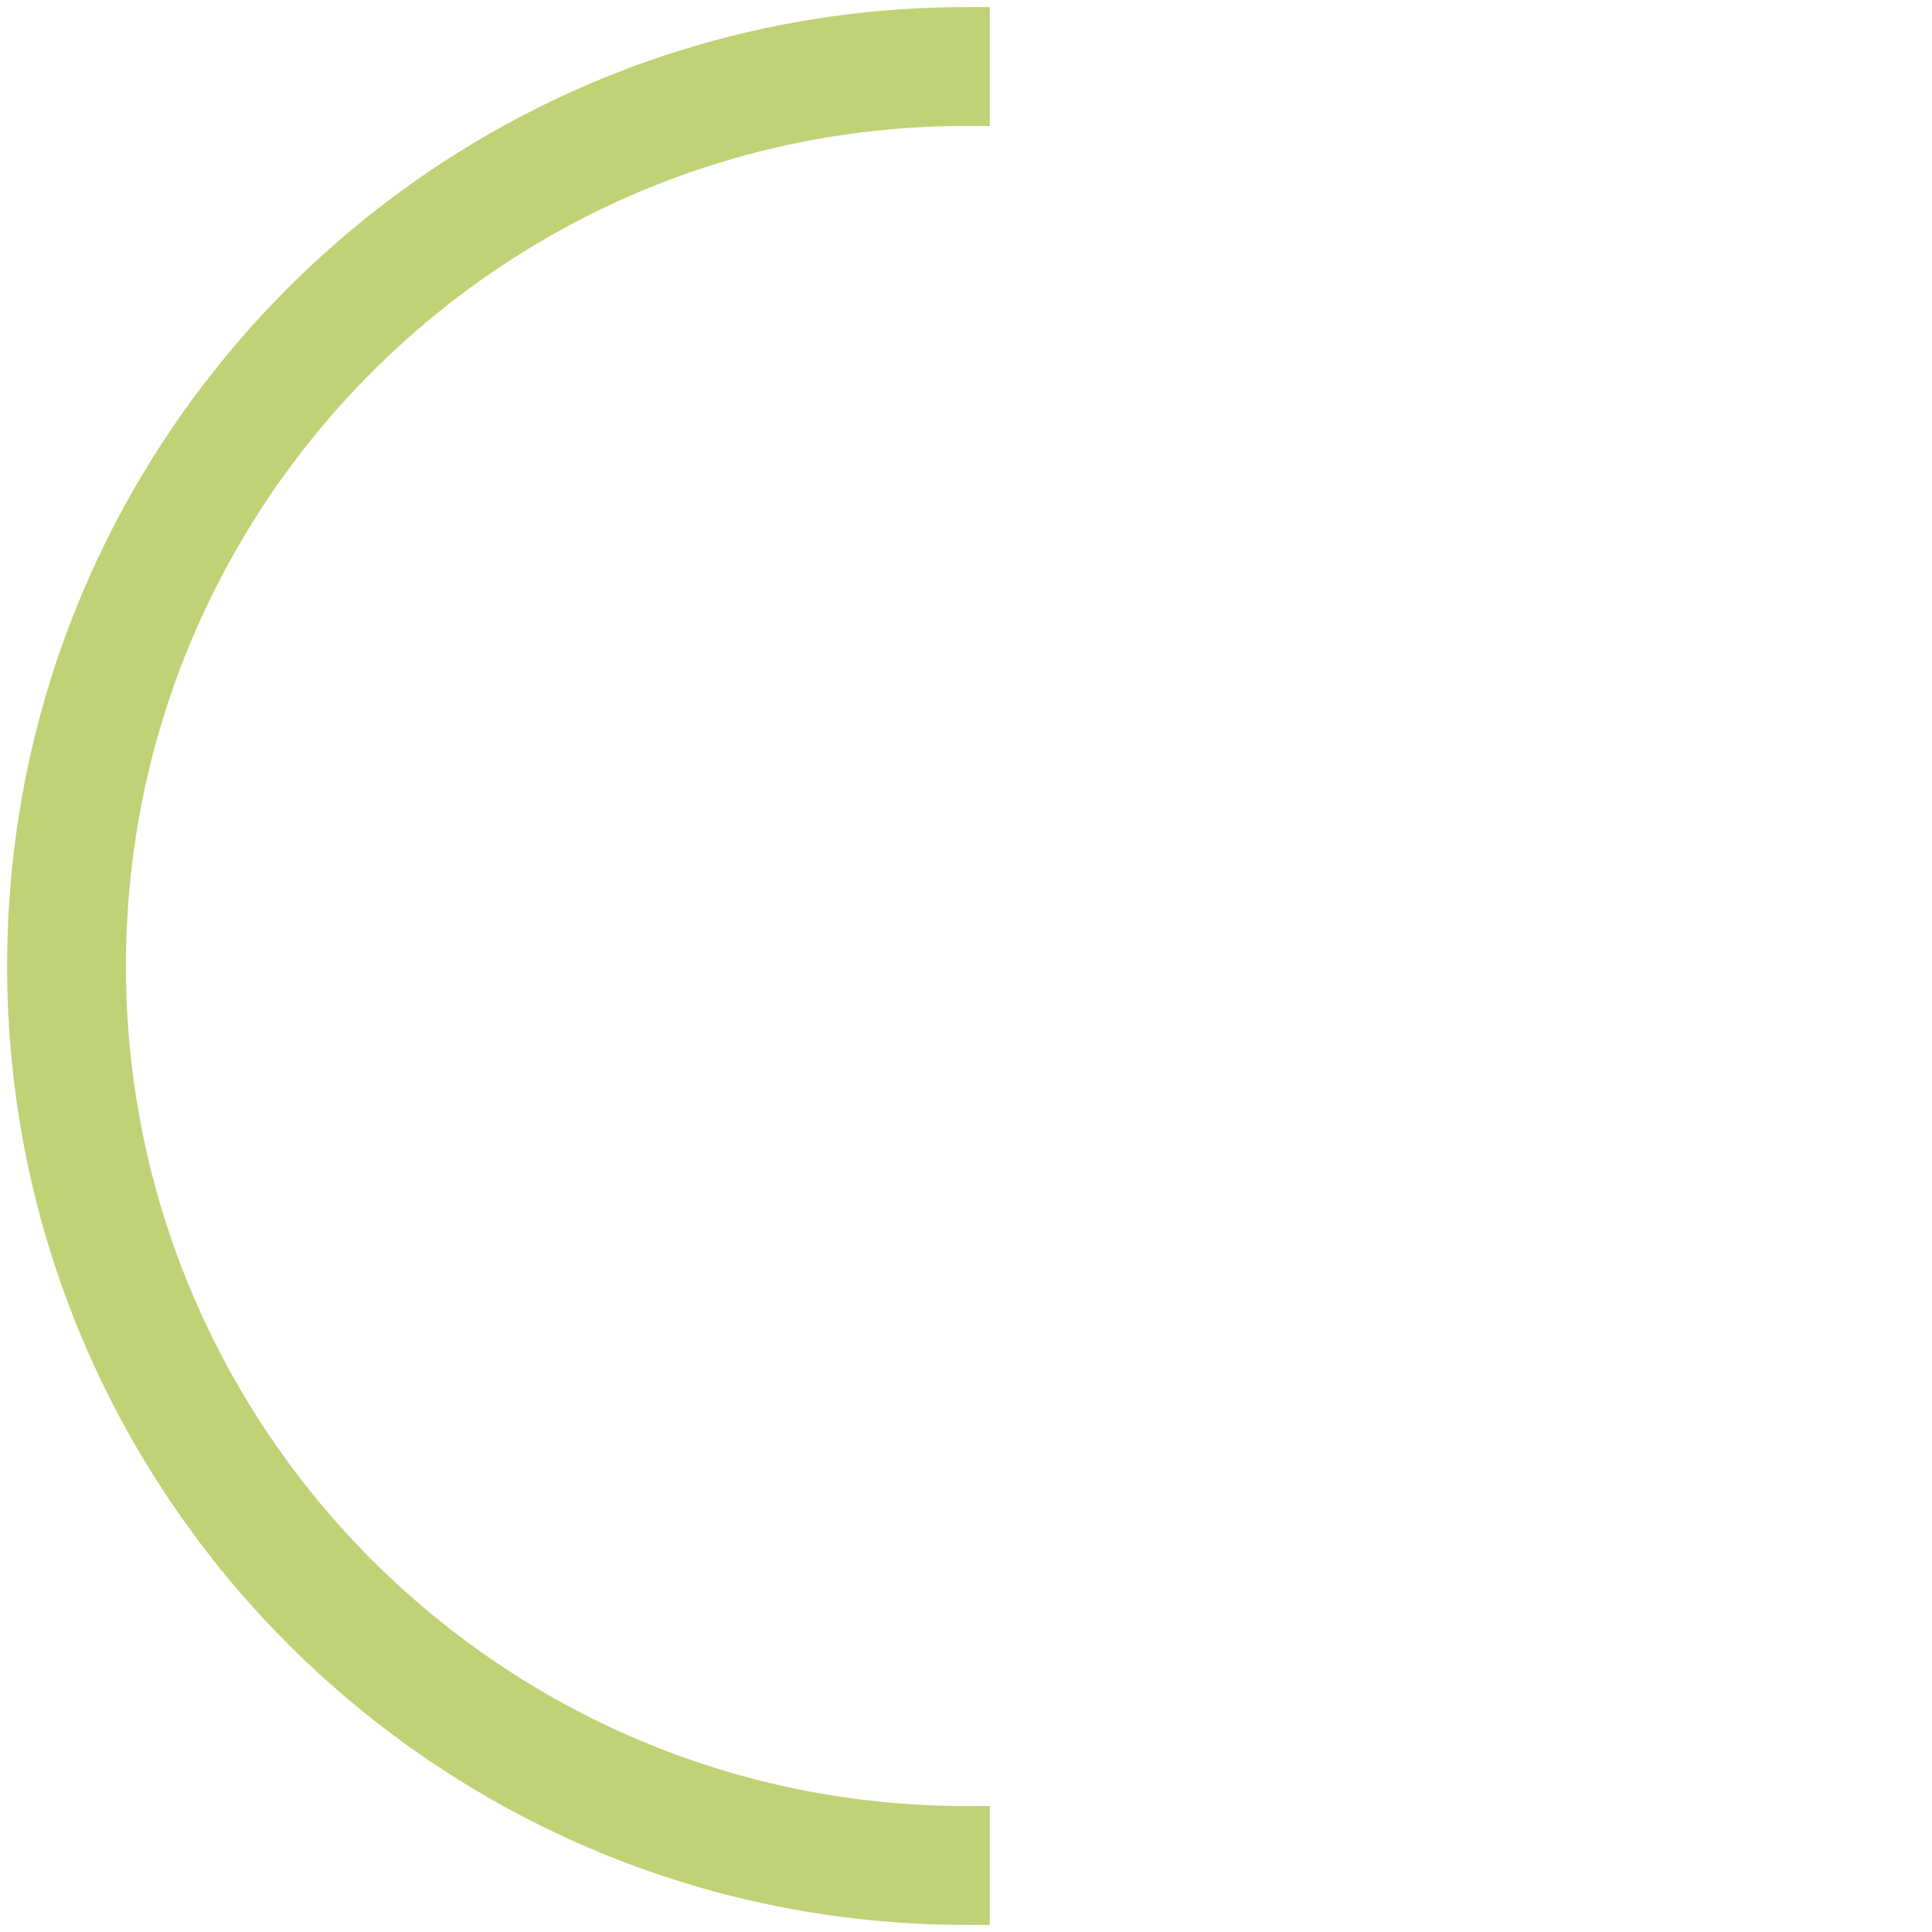 <?xml version="1.0" encoding="UTF-8"?> <svg xmlns="http://www.w3.org/2000/svg" width="813" height="813" viewBox="0 0 813 813" fill="none"><path fill-rule="evenodd" clip-rule="evenodd" d="M416.5 810V760H406.5C211.263 760 53 601.737 53 406.5C53 211.263 211.263 53 406.5 53H416.5V3H406.5C183.657 3 3 183.657 3 406.5C3 629.343 183.657 810 406.5 810H416.5Z" fill="#BFD275"></path></svg> 
